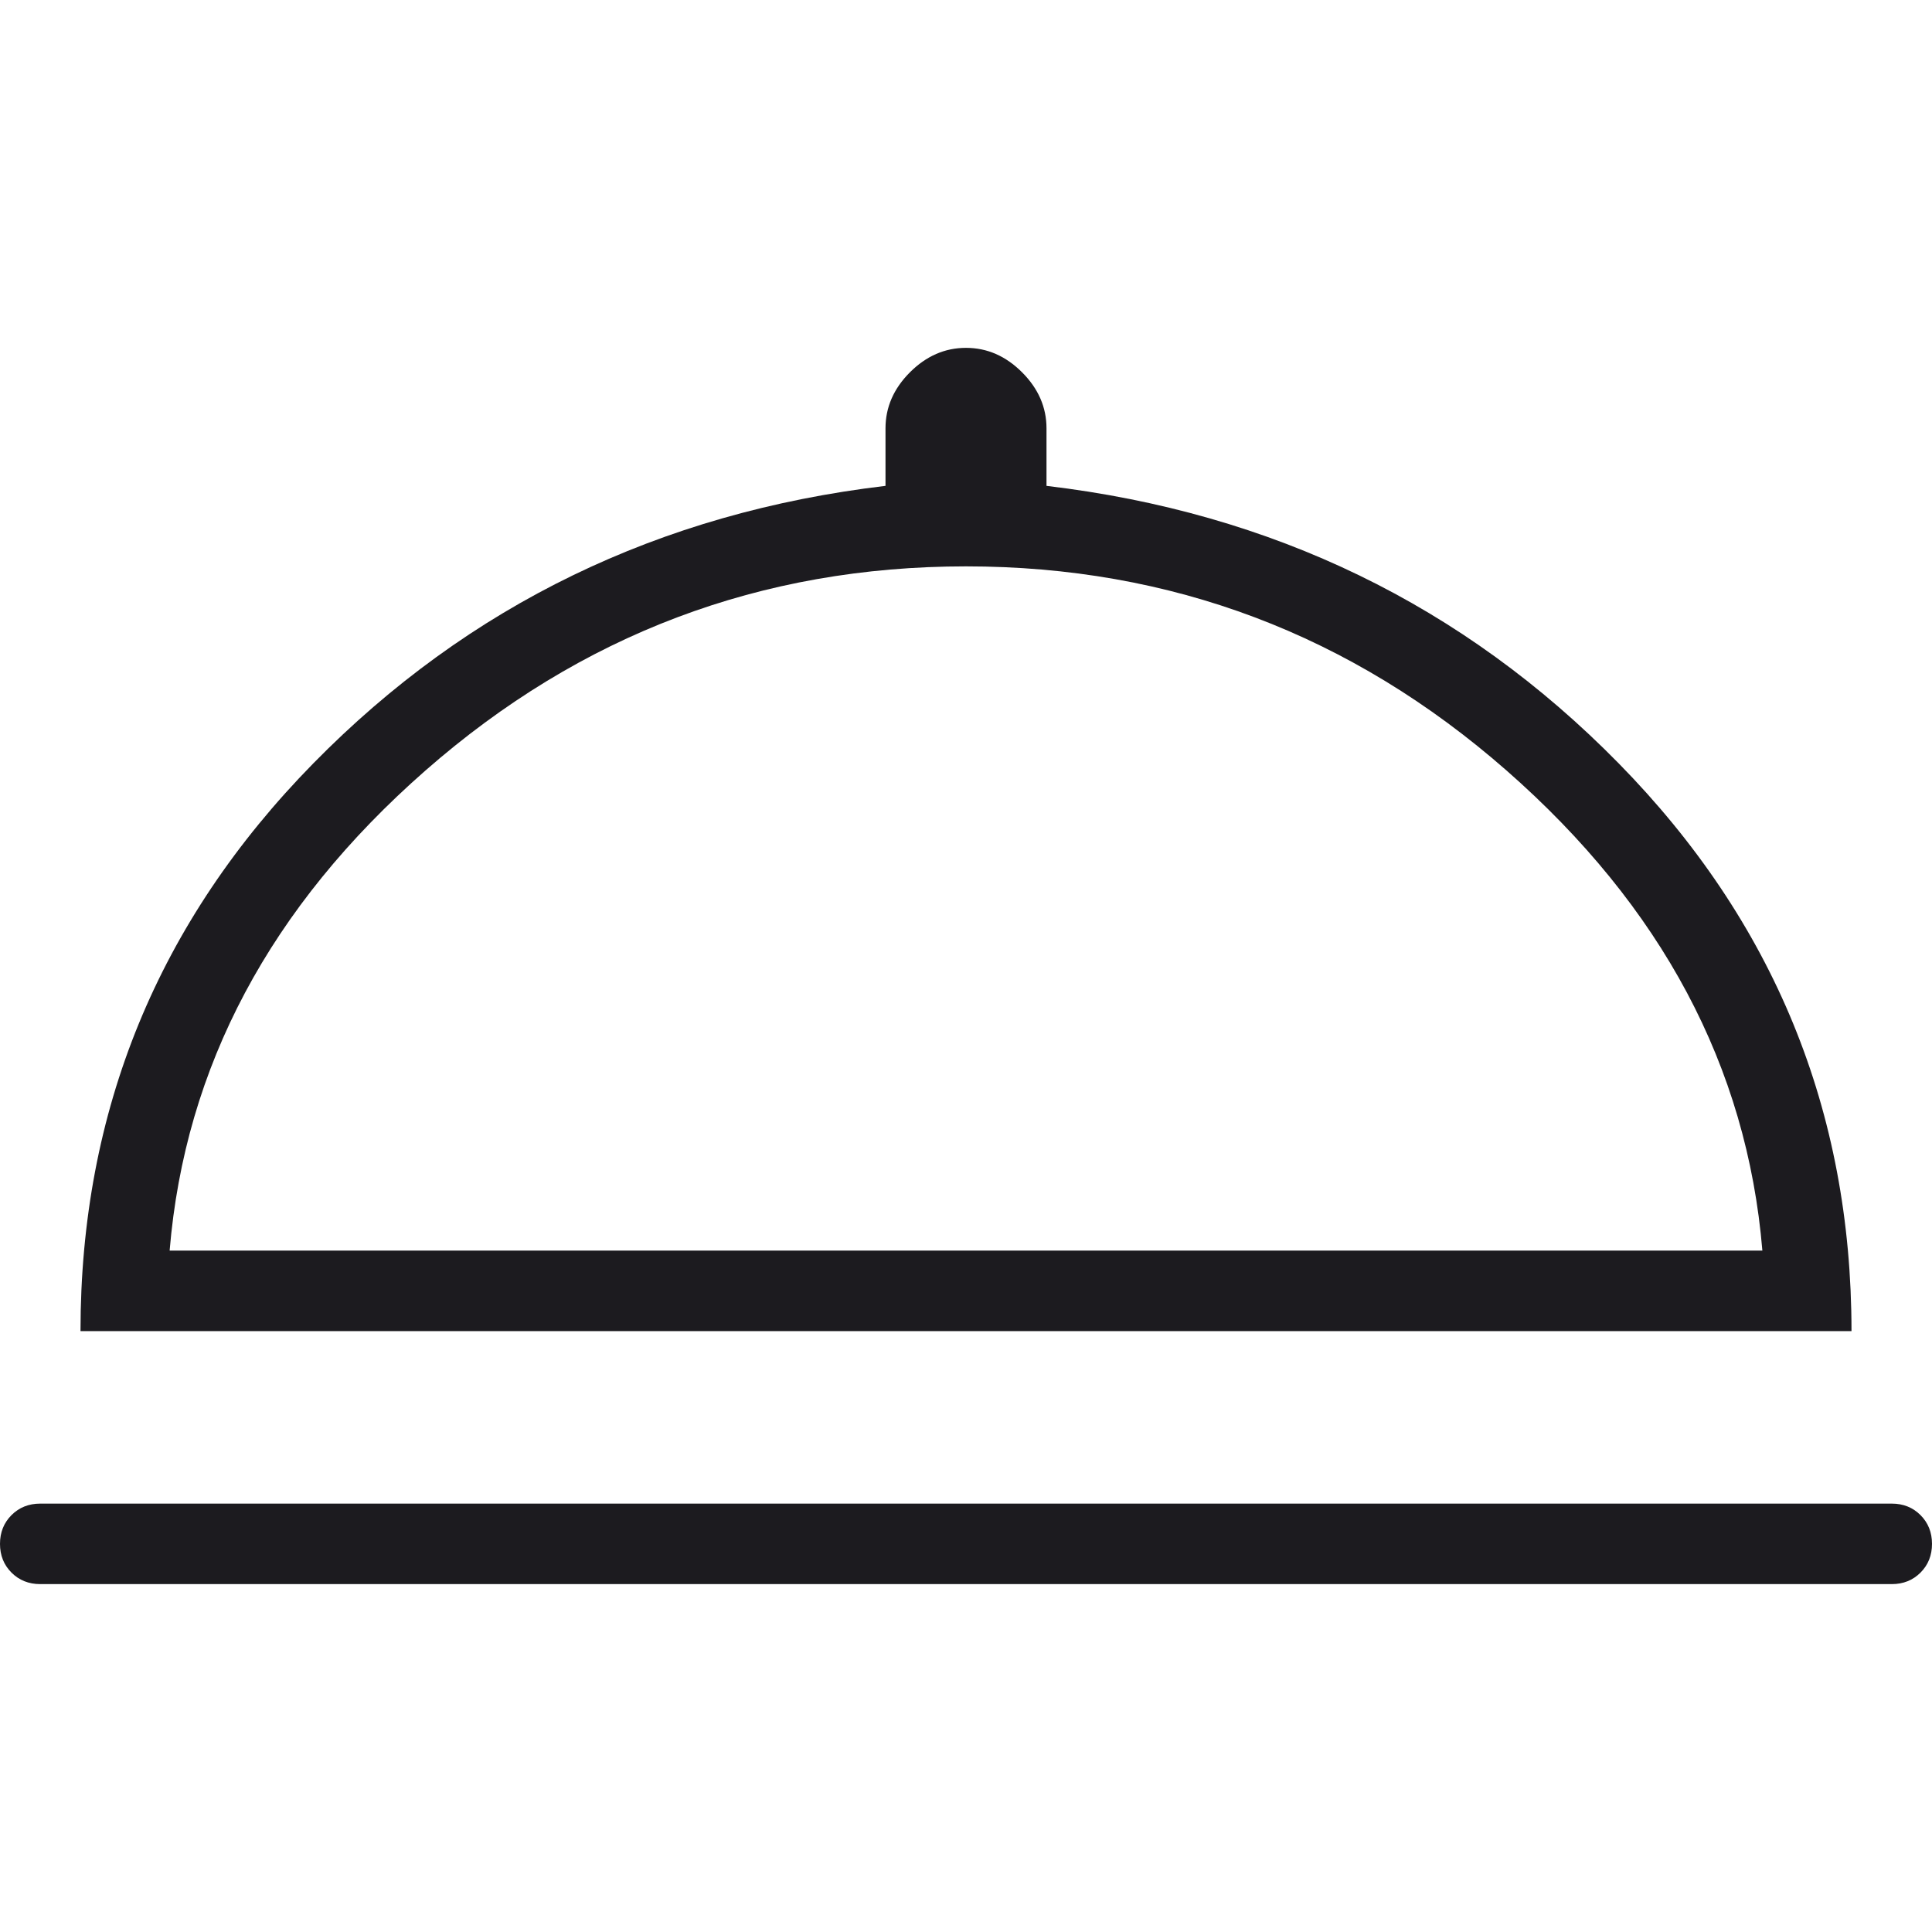 <svg width="60" height="60" viewBox="0 0 60 60" fill="none" xmlns="http://www.w3.org/2000/svg">
<path d="M1.25 49.196C0.893 49.196 0.595 49.077 0.357 48.839C0.119 48.601 0 48.303 0 47.946C0 47.589 0.119 47.292 0.357 47.053C0.595 46.815 0.893 46.696 1.25 46.696H58.75C59.107 46.696 59.405 46.815 59.643 47.053C59.881 47.292 60 47.589 60 47.946C60 48.303 59.881 48.601 59.643 48.839C59.405 49.077 59.107 49.196 58.75 49.196H1.25ZM2.5 41.339C2.5 34.494 4.911 28.616 9.732 23.705C14.554 18.794 20.476 15.922 27.5 15.089V13.303C27.5 12.649 27.753 12.068 28.259 11.562C28.765 11.056 29.345 10.803 30 10.803C30.655 10.803 31.235 11.056 31.741 11.562C32.247 12.068 32.5 12.649 32.5 13.303V15.089C39.524 15.922 45.446 18.794 50.268 23.705C55.089 28.616 57.5 34.494 57.5 41.339H2.5ZM5.268 38.839H54.732C54.256 33.125 51.607 28.155 46.786 23.928C41.964 19.702 36.369 17.589 30 17.589C23.631 17.589 18.036 19.702 13.214 23.928C8.393 28.155 5.744 33.125 5.268 38.839Z" fill="#1C1B1F"/>
</svg>
